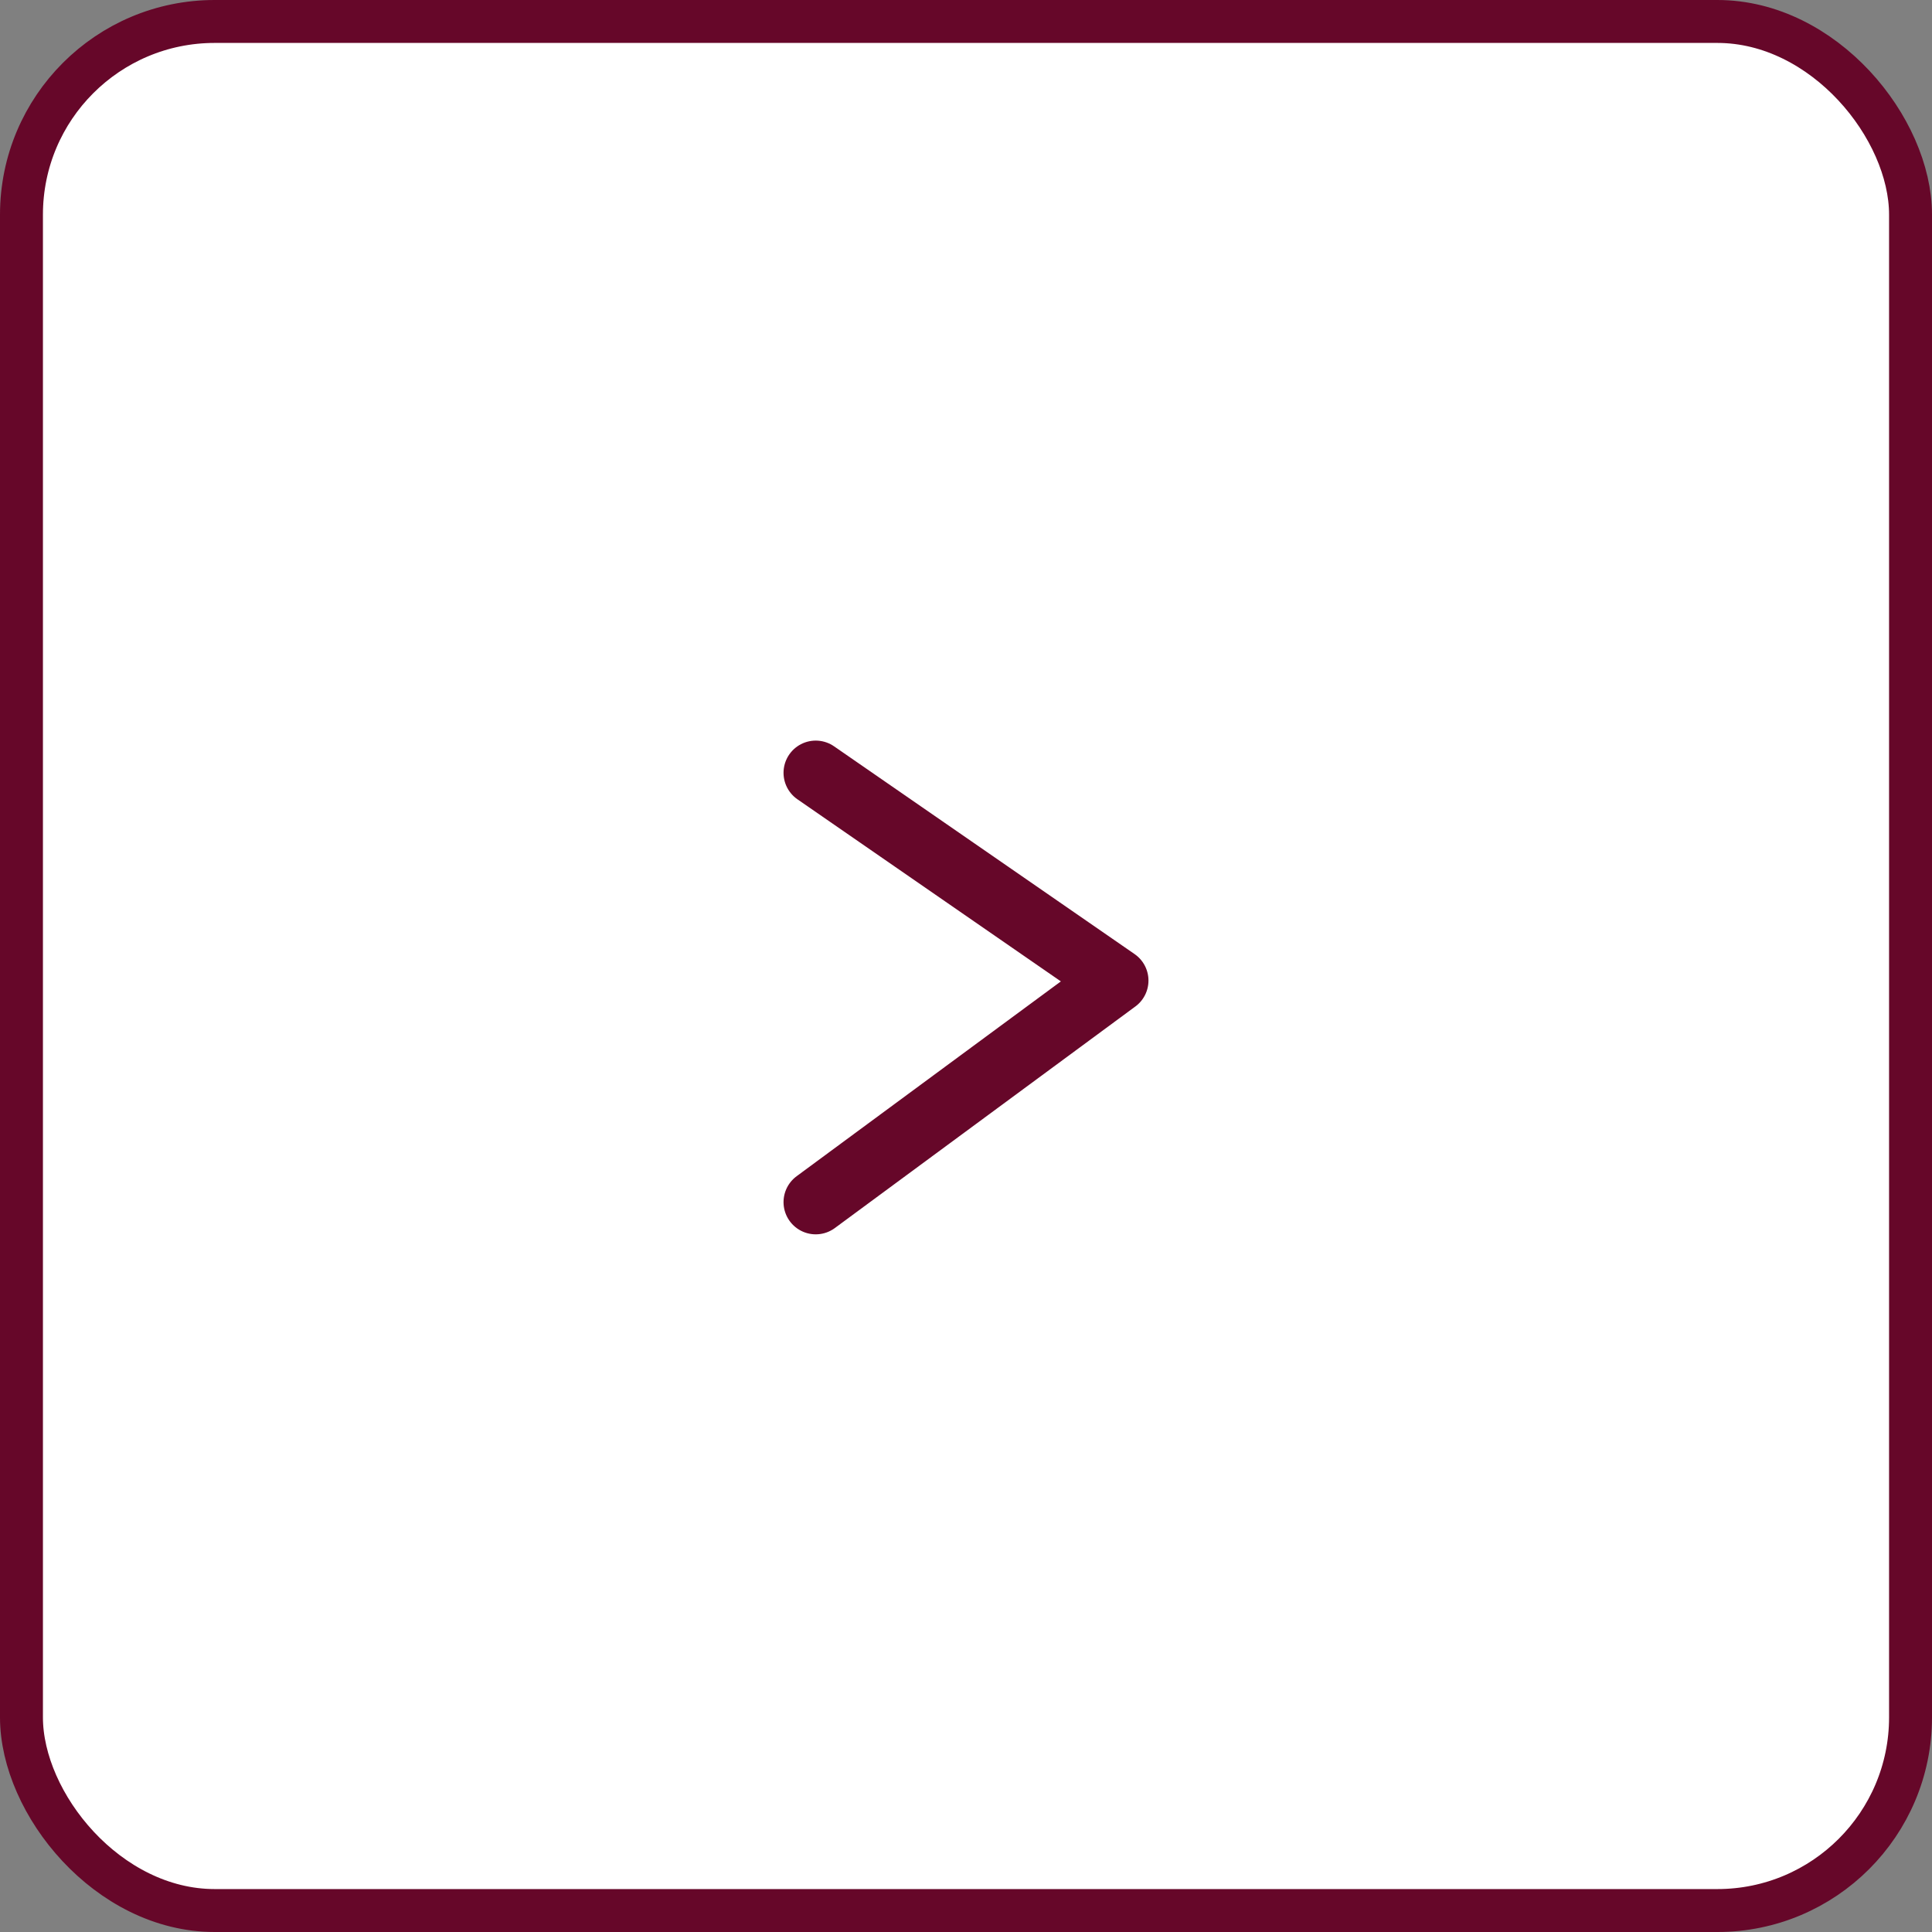 <?xml version="1.0" encoding="UTF-8"?> <svg xmlns="http://www.w3.org/2000/svg" width="45" height="45" viewBox="0 0 45 45" fill="none"><rect x="0" y="0" width="45" height="45" fill="#808080" stroke="none"/><rect x="0.5" y="0.5" width="44" height="44" rx="4.5" fill="white" stroke="#660729"></rect><path d="M19 18L26 22.839L19 28" stroke="#660729" stroke-width="1.5" stroke-linecap="round" stroke-linejoin="round"></path></svg> 